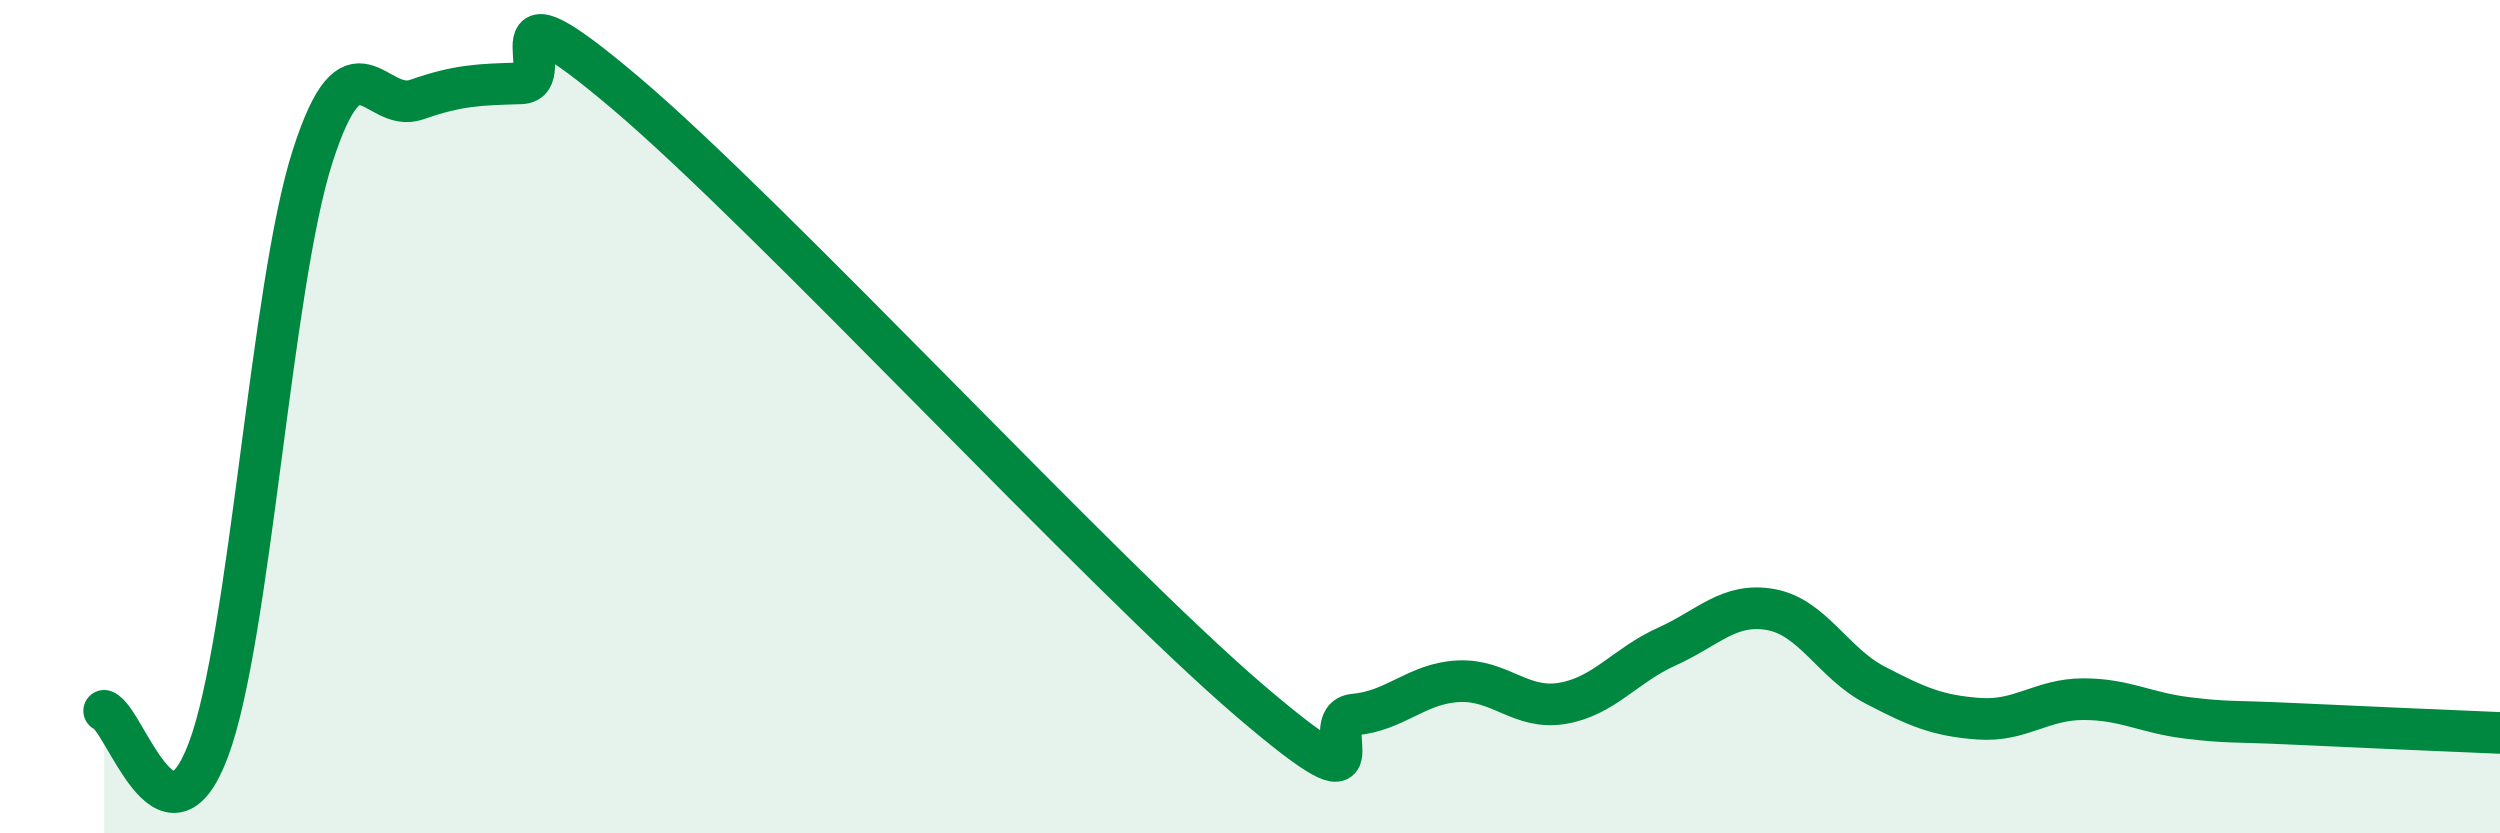 
    <svg width="60" height="20" viewBox="0 0 60 20" xmlns="http://www.w3.org/2000/svg">
      <path
        d="M 2.5,17.06 C 3,17.25 4,20.66 5,18 C 6,15.34 6.5,6.88 7.5,3.76 C 8.5,0.64 9,2.74 10,2.39 C 11,2.04 11.5,2.03 12.5,2 C 13.5,1.97 11.5,-0.74 15,2.22 C 18.5,5.18 26.5,13.83 30,16.82 C 33.5,19.81 31.5,17.24 32.5,17.15 C 33.5,17.06 34,16.4 35,16.35 C 36,16.3 36.5,17.05 37.5,16.88 C 38.5,16.71 39,15.97 40,15.52 C 41,15.07 41.5,14.45 42.5,14.63 C 43.5,14.81 44,15.92 45,16.44 C 46,16.96 46.5,17.18 47.5,17.25 C 48.5,17.32 49,16.78 50,16.78 C 51,16.78 51.5,17.11 52.5,17.23 C 53.5,17.35 53.5,17.3 55,17.37 C 56.5,17.44 59,17.55 60,17.59L60 20L2.5 20Z"
        fill="#008740"
        opacity="0.1"
        stroke-linecap="round"
        stroke-linejoin="round"
      />
      <path
        d="M 2.5,17.06 C 3,17.25 4,20.66 5,18 C 6,15.34 6.5,6.88 7.5,3.76 C 8.5,0.64 9,2.74 10,2.39 C 11,2.04 11.5,2.03 12.5,2 C 13.5,1.97 11.5,-0.74 15,2.22 C 18.5,5.18 26.5,13.83 30,16.82 C 33.5,19.81 31.5,17.24 32.5,17.15 C 33.5,17.06 34,16.4 35,16.35 C 36,16.3 36.5,17.05 37.5,16.88 C 38.5,16.71 39,15.97 40,15.52 C 41,15.07 41.5,14.45 42.5,14.63 C 43.5,14.81 44,15.92 45,16.44 C 46,16.96 46.5,17.18 47.5,17.25 C 48.5,17.32 49,16.78 50,16.78 C 51,16.78 51.5,17.11 52.5,17.23 C 53.5,17.35 53.5,17.3 55,17.37 C 56.5,17.44 59,17.55 60,17.59"
        stroke="#008740"
        stroke-width="1"
        fill="none"
        stroke-linecap="round"
        stroke-linejoin="round"
      />
    </svg>
  